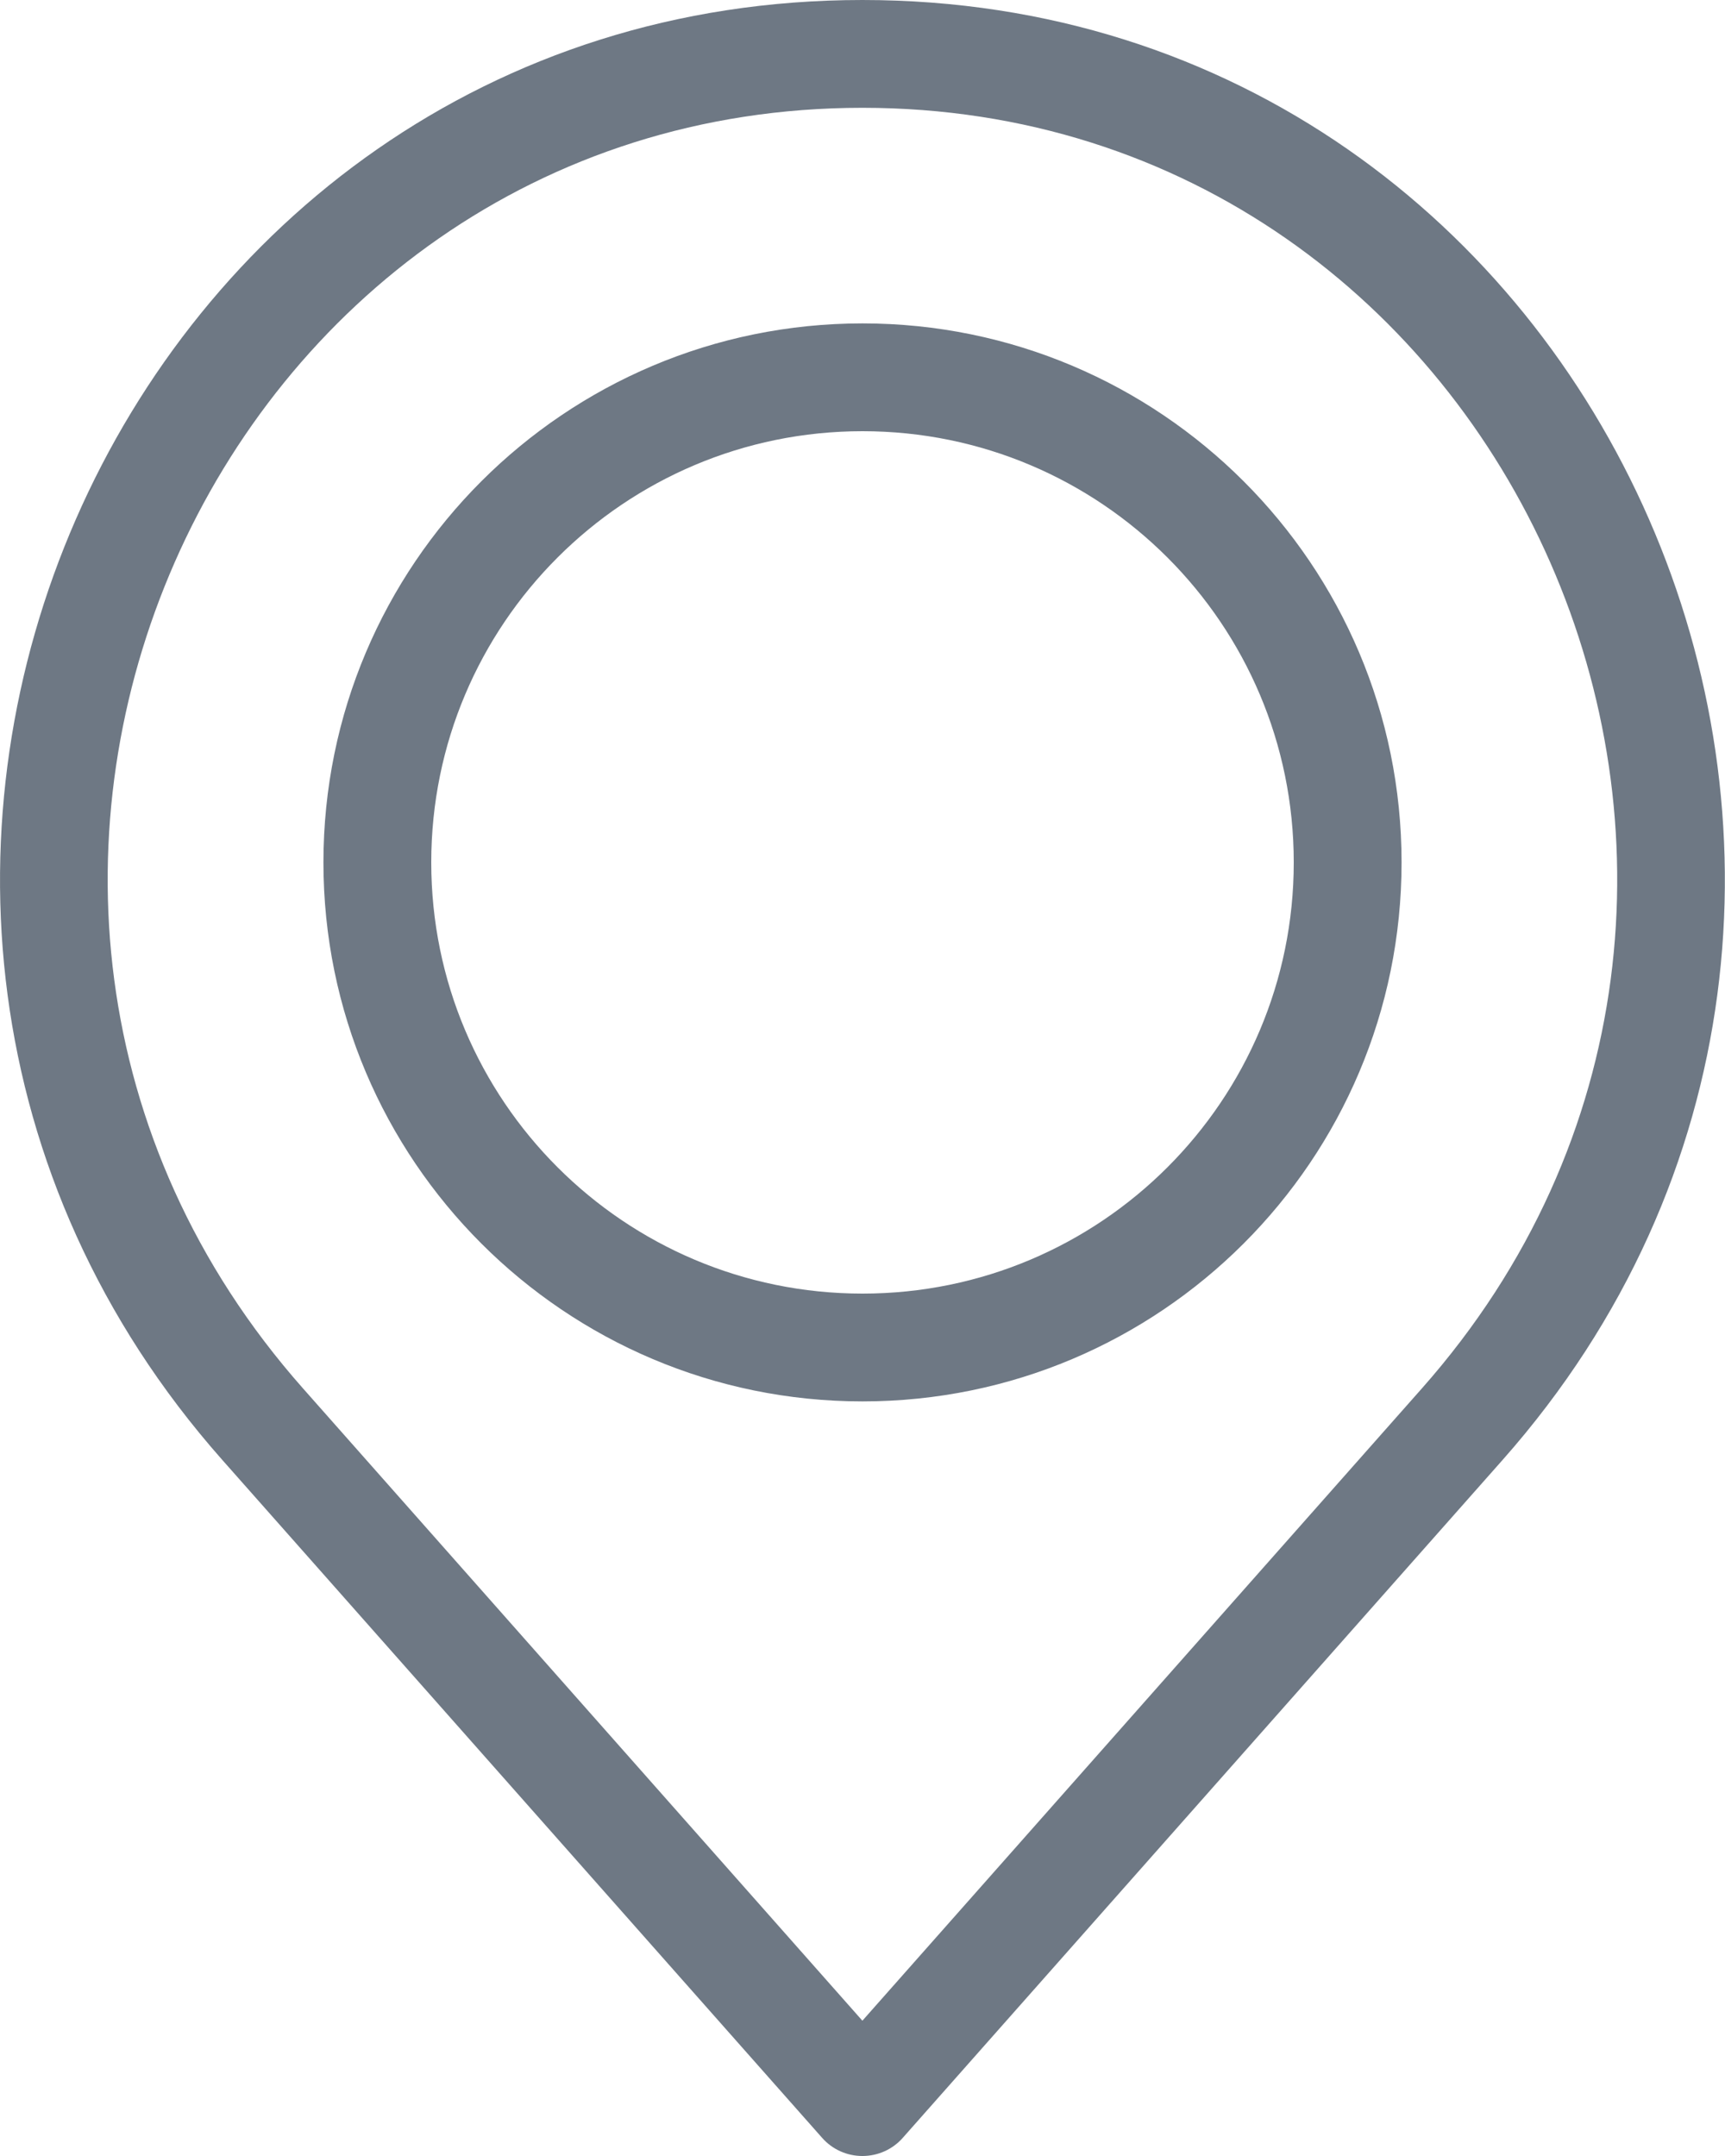 <svg width="16" height="20" viewBox="0 0 16 20" fill="none" xmlns="http://www.w3.org/2000/svg">
<path fill-rule="evenodd" clip-rule="evenodd" d="M7.999 0C1.071 0 -2.548 8.331 2.061 13.542L7.625 19.831C7.72 19.939 7.856 20 7.999 20C8.143 20 8.279 19.939 8.374 19.831L13.938 13.542C18.547 8.331 14.928 0 7.999 0ZM2.81 12.879C-1.251 8.288 1.967 1 7.999 1C14.032 1 17.25 8.288 13.189 12.879L7.999 18.745L2.81 12.879ZM12 8C12 10.209 10.209 12 8 12C5.791 12 4 10.209 4 8C4 5.791 5.791 4 8 4C10.209 4 12 5.791 12 8ZM13 8C13 10.761 10.761 13 8 13C5.239 13 3 10.761 3 8C3 5.239 5.239 3 8 3C10.761 3 13 5.239 13 8Z" fill="#6E7884"/>
</svg>
